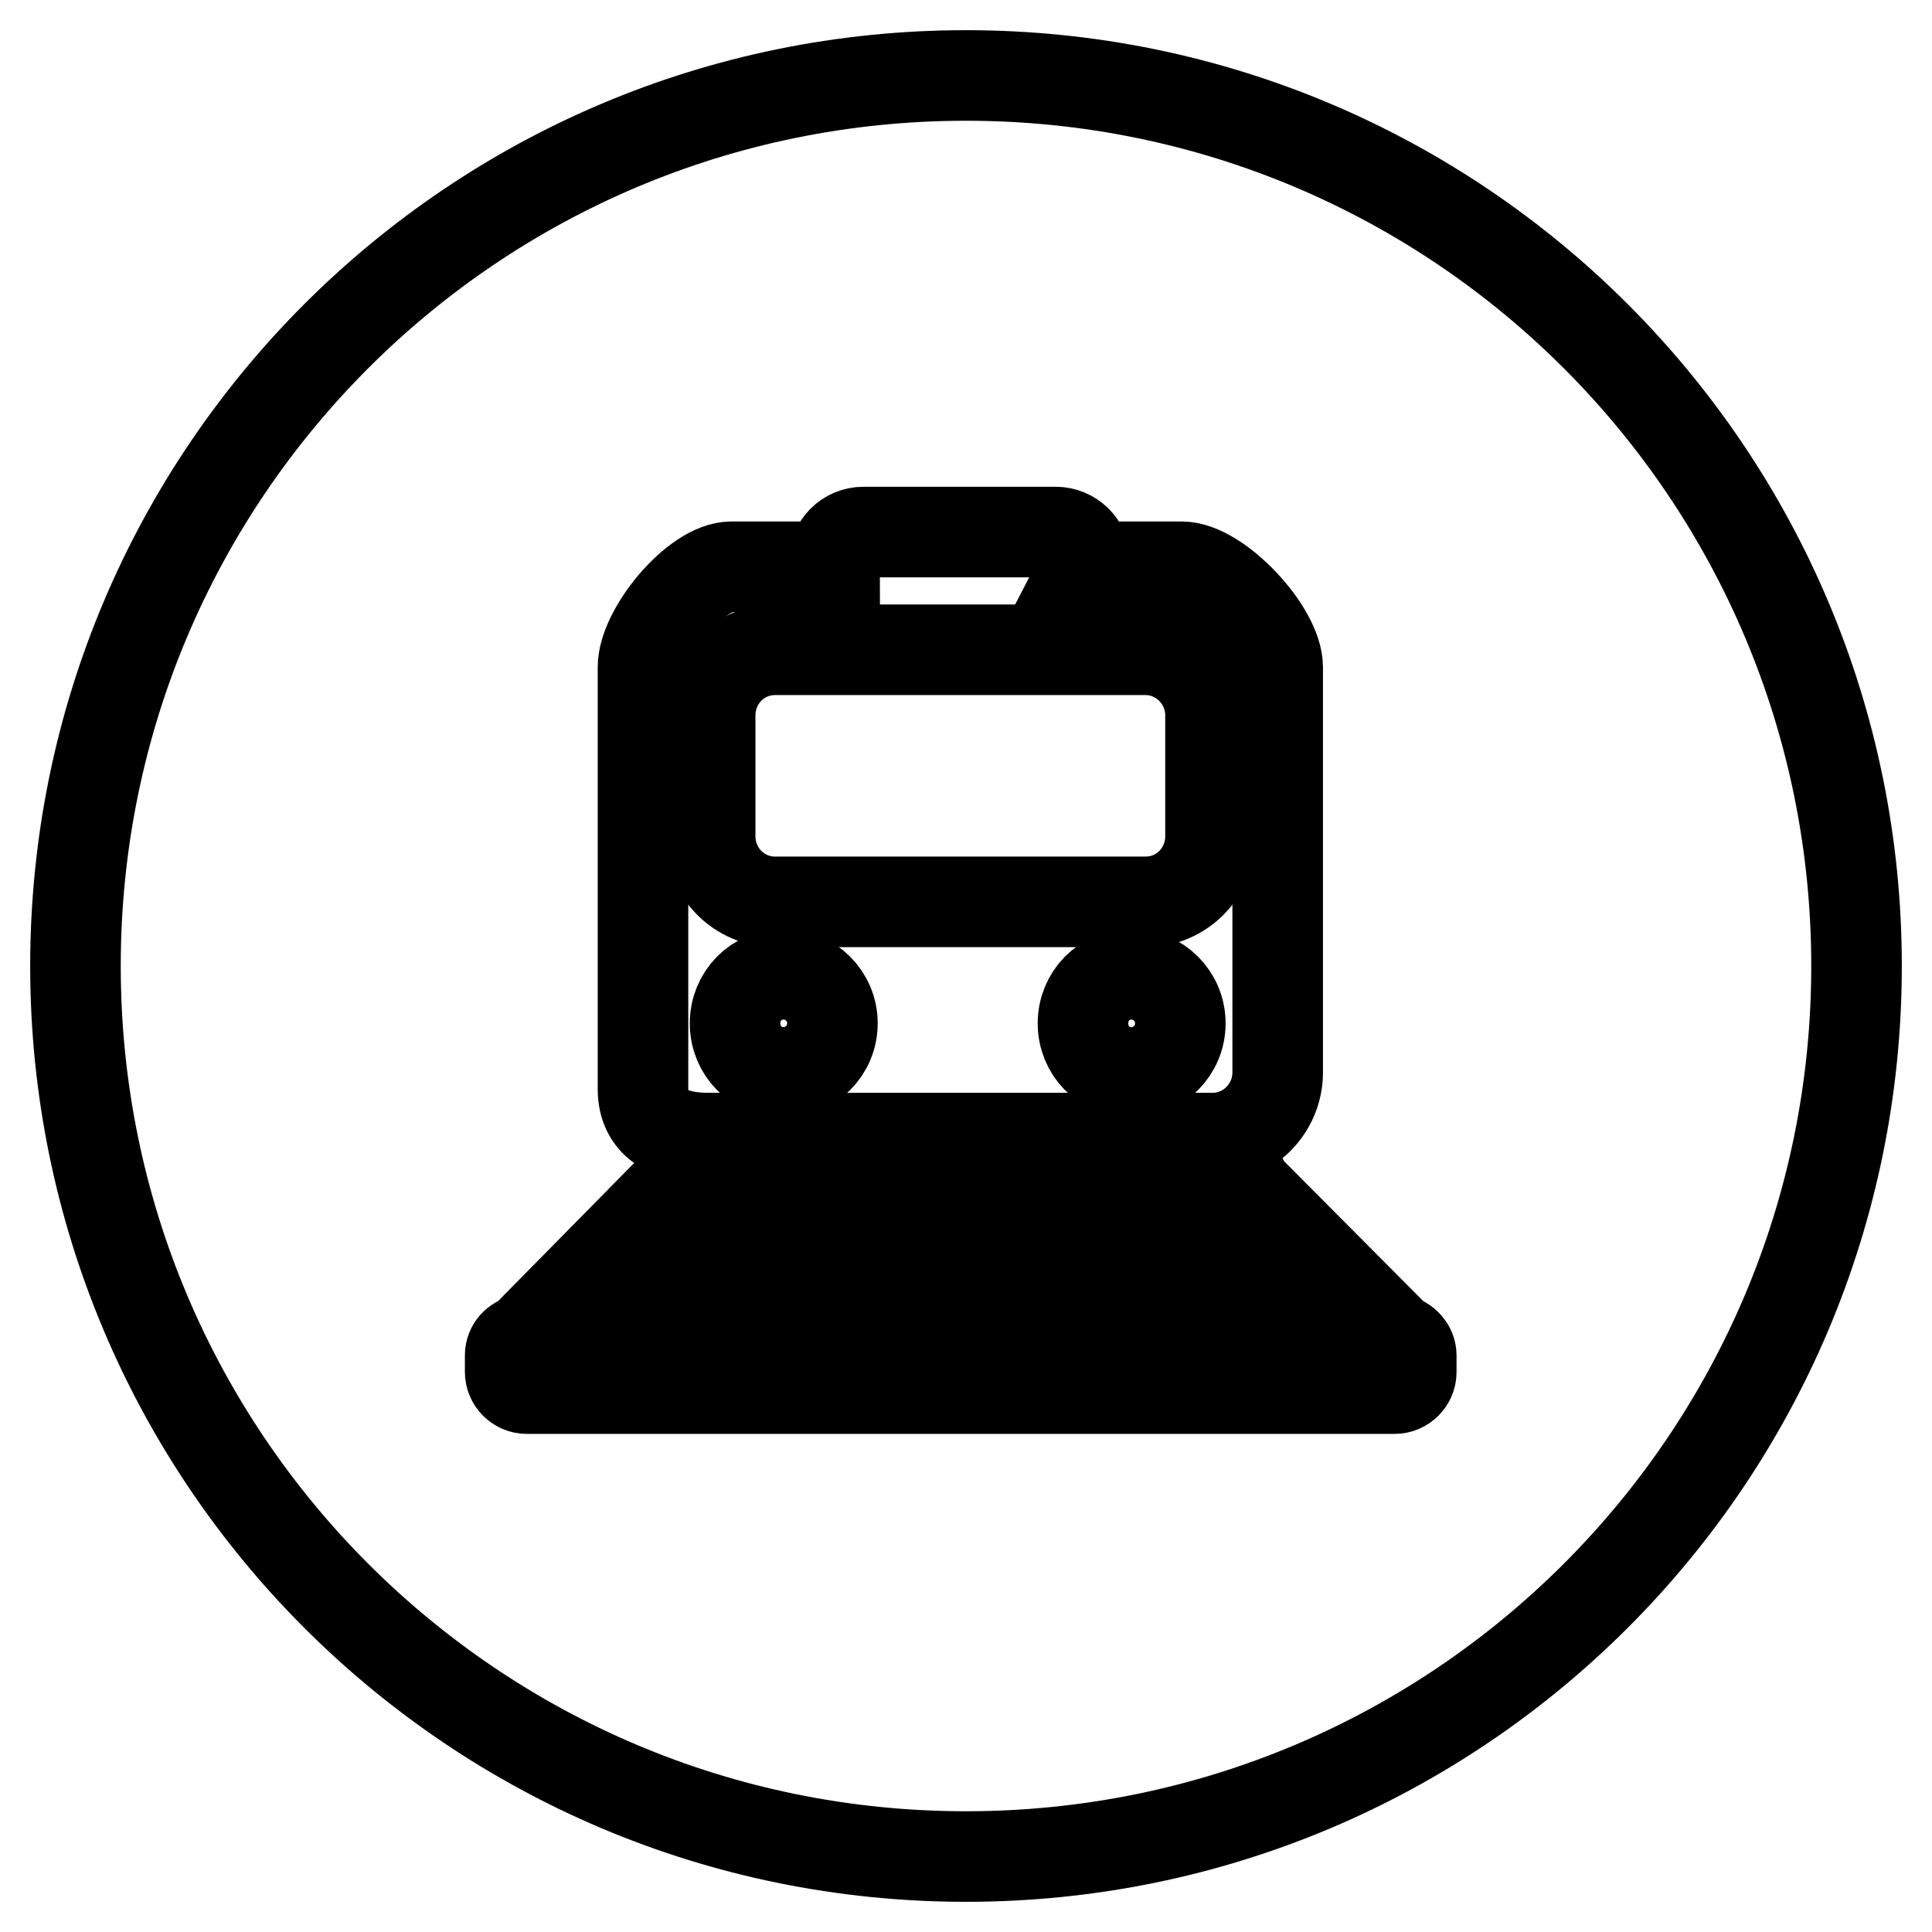 <?xml version="1.0" encoding="utf-8"?>
<!-- Svg Vector Icons : http://www.onlinewebfonts.com/icon -->
<!DOCTYPE svg PUBLIC "-//W3C//DTD SVG 1.1//EN" "http://www.w3.org/Graphics/SVG/1.1/DTD/svg11.dtd">
<svg version="1.1" xmlns="http://www.w3.org/2000/svg" xmlns:xlink="http://www.w3.org/1999/xlink" x="0px" y="0px" viewBox="0 0 256 256" enable-background="new 0 0 256 256" xml:space="preserve">
<g><g><path stroke-width="12" fill-opacity="0" stroke="#000000"  d="M160.1,161.8H94.4l-4.4,4.5h74.5L160.1,161.8z"/><path stroke-width="12" fill-opacity="0" stroke="#000000"  d="M83.4,172.9l-4.4,4.5h96.6l-4.4-4.5H83.4z"/><path stroke-width="12" fill-opacity="0" stroke="#000000"  d="M128,10C62.8,10,10,62.8,10,128c0,65.2,52.8,118,118,118c65.2,0,118-52.8,118-118C246,62.8,193.2,10,128,10z M85.2,88.4c0-4.8,7-13.3,11.7-13.3h13.7c0-0.2-0.1-0.5-0.1-0.7c0-2.1,1.7-3.9,3.9-3.9h25.5c2.1,0,3.9,1.7,3.9,3.9c0,0.3,0,0.5-0.1,0.7h12.9c4.8,0,12.7,8.5,12.7,13.3v53.7c0,4.8-3.9,8.7-8.6,8.7H93.8c-4.8,0-8.6-1.7-8.6-6.5V88.4z M187,181.8c0,1.2-1,2.2-2.2,2.2h-115c-1.2,0-2.2-1-2.2-2.2v-2.2c0-1.1,0.8-1.9,1.8-2.1L89.6,157v0c0-1,0.8-1.8,1.8-1.8H163c1,0,1.8,0.8,1.8,1.8v0l20.4,20.5c1,0.2,1.8,1.1,1.8,2.1L187,181.8L187,181.8z"/><path stroke-width="12" fill-opacity="0" stroke="#000000"  d="M102.7,119.5h49.1c4.8,0,8.6-3.9,8.6-8.7v-16c0-4.8-3.9-8.7-8.6-8.7h-49.1c-4.8,0-8.6,3.9-8.6,8.7v16C94.1,115.6,97.9,119.5,102.7,119.5z"/><path stroke-width="12" fill-opacity="0" stroke="#000000"  d="M149.9,129.1c-3.6,0-6.4,2.9-6.4,6.5c0,3.6,2.8,6.5,6.4,6.5c3.6,0,6.5-2.9,6.5-6.5C156.4,132,153.5,129.1,149.9,129.1z"/><path stroke-width="12" fill-opacity="0" stroke="#000000"  d="M103.8,129.1c-3.6,0-6.4,2.9-6.4,6.5c0,3.6,2.8,6.5,6.4,6.5c3.6,0,6.5-2.9,6.5-6.5C110.3,132,107.4,129.1,103.8,129.1z"/></g></g>
</svg>